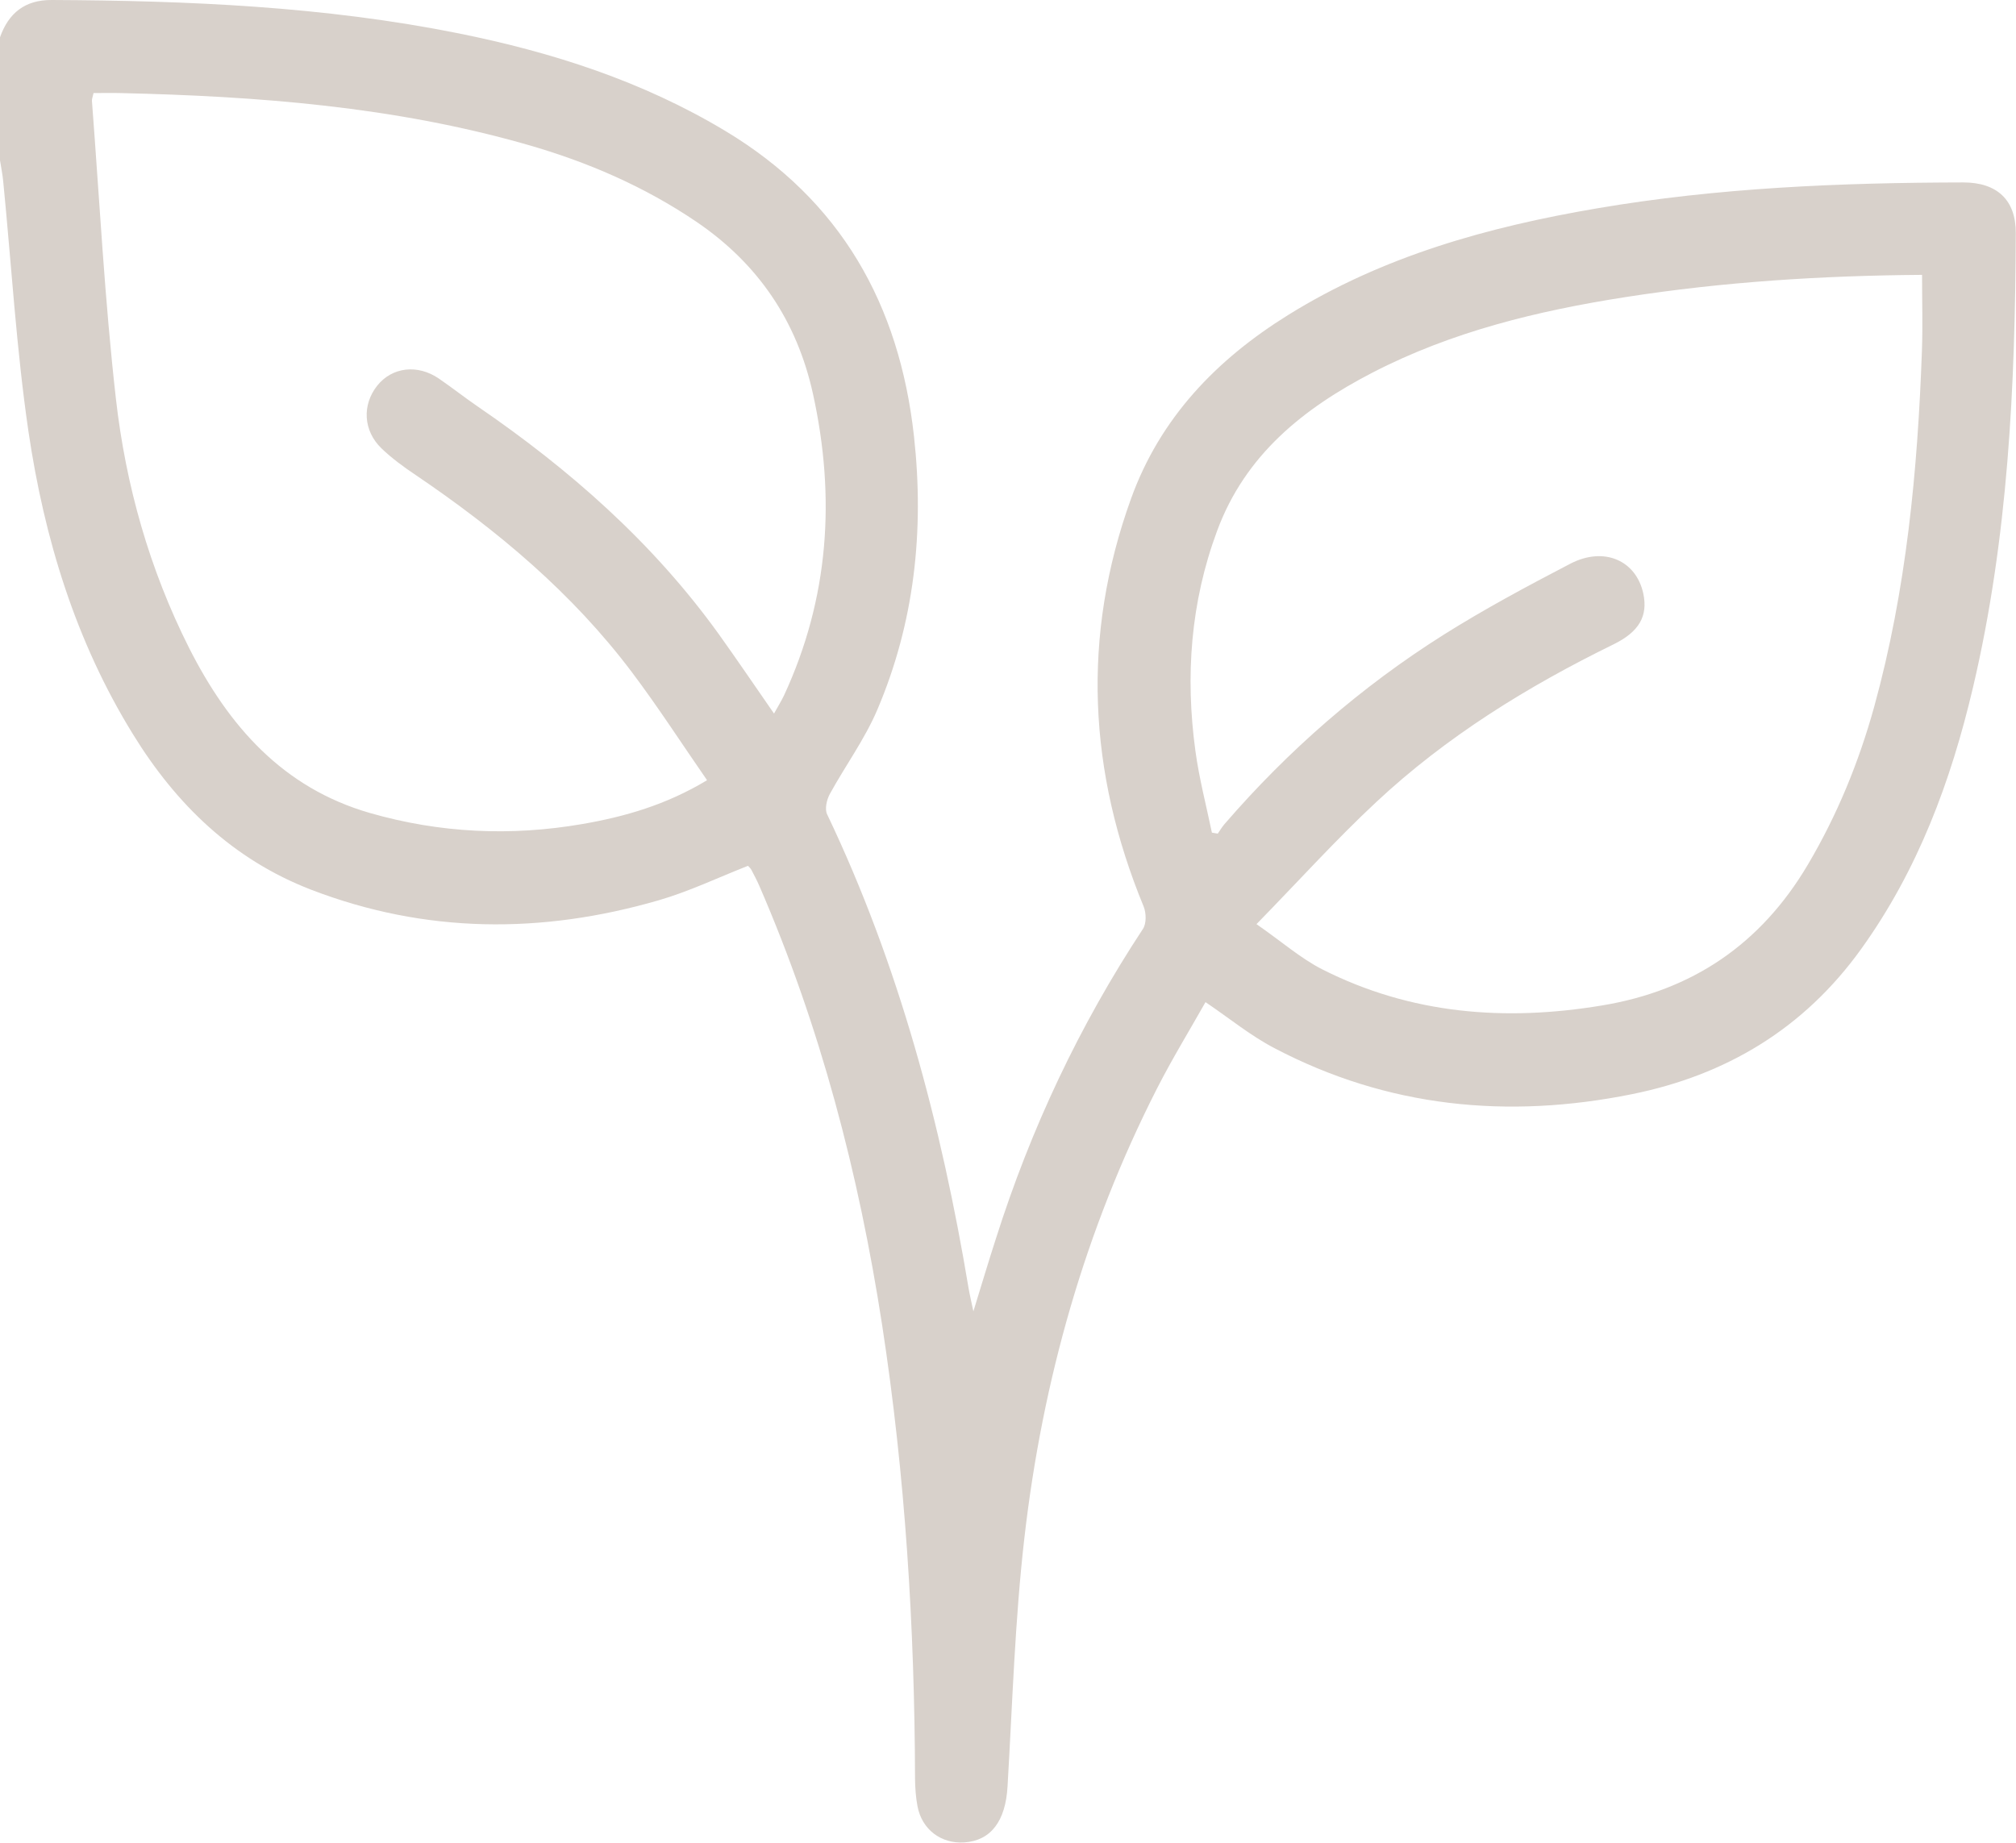 <svg xmlns="http://www.w3.org/2000/svg" width="35" height="32" viewBox="0 0 35 32" fill="none"><g clip-path="url(#clip0_1105_1103)"><path d="M0 0.648C0.149 0.225 0.435 -0.002 0.894 1.55855e-05C3.266 0.011 5.631 0.111 7.965 0.58C9.592 0.908 11.153 1.409 12.591 2.273C14.595 3.477 15.615 5.284 15.868 7.578C16.048 9.217 15.877 10.811 15.229 12.33C15.011 12.84 14.675 13.298 14.406 13.789C14.352 13.889 14.315 14.051 14.361 14.143C15.608 16.758 16.342 19.529 16.817 22.378C16.834 22.478 16.858 22.576 16.899 22.772C17.046 22.293 17.163 21.902 17.289 21.512C17.895 19.601 18.74 17.805 19.842 16.132C19.905 16.038 19.901 15.855 19.855 15.742C18.894 13.409 18.774 11.051 19.634 8.665C20.141 7.256 21.12 6.243 22.365 5.469C24.011 4.446 25.837 3.94 27.721 3.619C29.826 3.259 31.955 3.172 34.086 3.168C34.673 3.168 34.998 3.475 34.996 4.044C34.987 6.699 34.864 9.343 34.253 11.939C33.87 13.567 33.296 15.113 32.308 16.485C31.314 17.866 29.965 18.671 28.33 19.001C26.177 19.435 24.091 19.234 22.123 18.2C21.713 17.986 21.347 17.685 20.929 17.402C20.652 17.892 20.349 18.388 20.087 18.902C18.837 21.357 18.099 23.972 17.785 26.701C17.62 28.134 17.577 29.581 17.492 31.023C17.458 31.62 17.206 31.963 16.741 31.994C16.338 32.02 16.005 31.769 15.929 31.367C15.899 31.21 15.888 31.049 15.886 30.89C15.879 28.248 15.716 25.617 15.314 23.004C14.909 20.377 14.242 17.825 13.183 15.384C13.142 15.29 13.094 15.198 13.046 15.107C13.031 15.078 13.003 15.054 12.986 15.035C12.464 15.24 11.961 15.482 11.431 15.635C9.406 16.221 7.389 16.215 5.399 15.449C4.046 14.926 3.06 13.972 2.309 12.751C1.312 11.136 0.769 9.352 0.494 7.493C0.284 6.058 0.199 4.601 0.056 3.152C0.045 3.03 0.019 2.906 0 2.784C0 2.072 0 1.361 0 0.648ZM21.813 16.047C22.25 16.35 22.578 16.64 22.954 16.832C24.496 17.613 26.129 17.74 27.812 17.46C29.38 17.201 30.569 16.396 31.385 15.017C31.896 14.153 32.271 13.237 32.538 12.273C33.096 10.249 33.293 8.174 33.367 6.084C33.382 5.654 33.369 5.222 33.369 4.773C31.634 4.786 29.924 4.893 28.221 5.159C26.697 5.397 25.207 5.757 23.825 6.472C22.632 7.09 21.62 7.895 21.131 9.217C20.669 10.46 20.576 11.741 20.754 13.043C20.819 13.519 20.942 13.988 21.04 14.459C21.075 14.465 21.107 14.47 21.142 14.476C21.181 14.419 21.215 14.361 21.261 14.308C22.367 13.028 23.632 11.926 25.059 11.025C25.772 10.576 26.517 10.177 27.264 9.788C27.851 9.485 28.405 9.734 28.529 10.305C28.613 10.696 28.46 10.971 28.009 11.191C26.517 11.922 25.111 12.79 23.892 13.929C23.195 14.579 22.552 15.292 21.817 16.045L21.813 16.047ZM12.273 13.545C11.833 12.91 11.424 12.275 10.972 11.675C9.936 10.297 8.633 9.208 7.216 8.248C7.008 8.109 6.802 7.958 6.623 7.786C6.304 7.478 6.285 7.029 6.549 6.697C6.807 6.374 7.249 6.32 7.621 6.575C7.846 6.73 8.063 6.9 8.288 7.055C9.891 8.152 11.335 9.422 12.479 11.012C12.797 11.457 13.105 11.911 13.438 12.391C13.505 12.269 13.564 12.175 13.611 12.077C14.393 10.39 14.51 8.639 14.114 6.839C13.835 5.574 13.163 4.579 12.089 3.85C11.181 3.235 10.194 2.81 9.148 2.511C6.841 1.85 4.472 1.671 2.088 1.616C1.932 1.612 1.776 1.616 1.624 1.616C1.609 1.686 1.594 1.719 1.596 1.75C1.728 3.475 1.817 5.205 2.012 6.922C2.183 8.429 2.595 9.886 3.283 11.252C3.97 12.609 4.91 13.682 6.423 14.118C7.638 14.467 8.866 14.524 10.107 14.31C10.85 14.182 11.567 13.975 12.271 13.551L12.273 13.545Z" fill="#D8D1CB"></path></g><defs><clipPath id="clip0_1105_1103"><rect width="35" height="32" fill="white"></rect></clipPath></defs></svg>